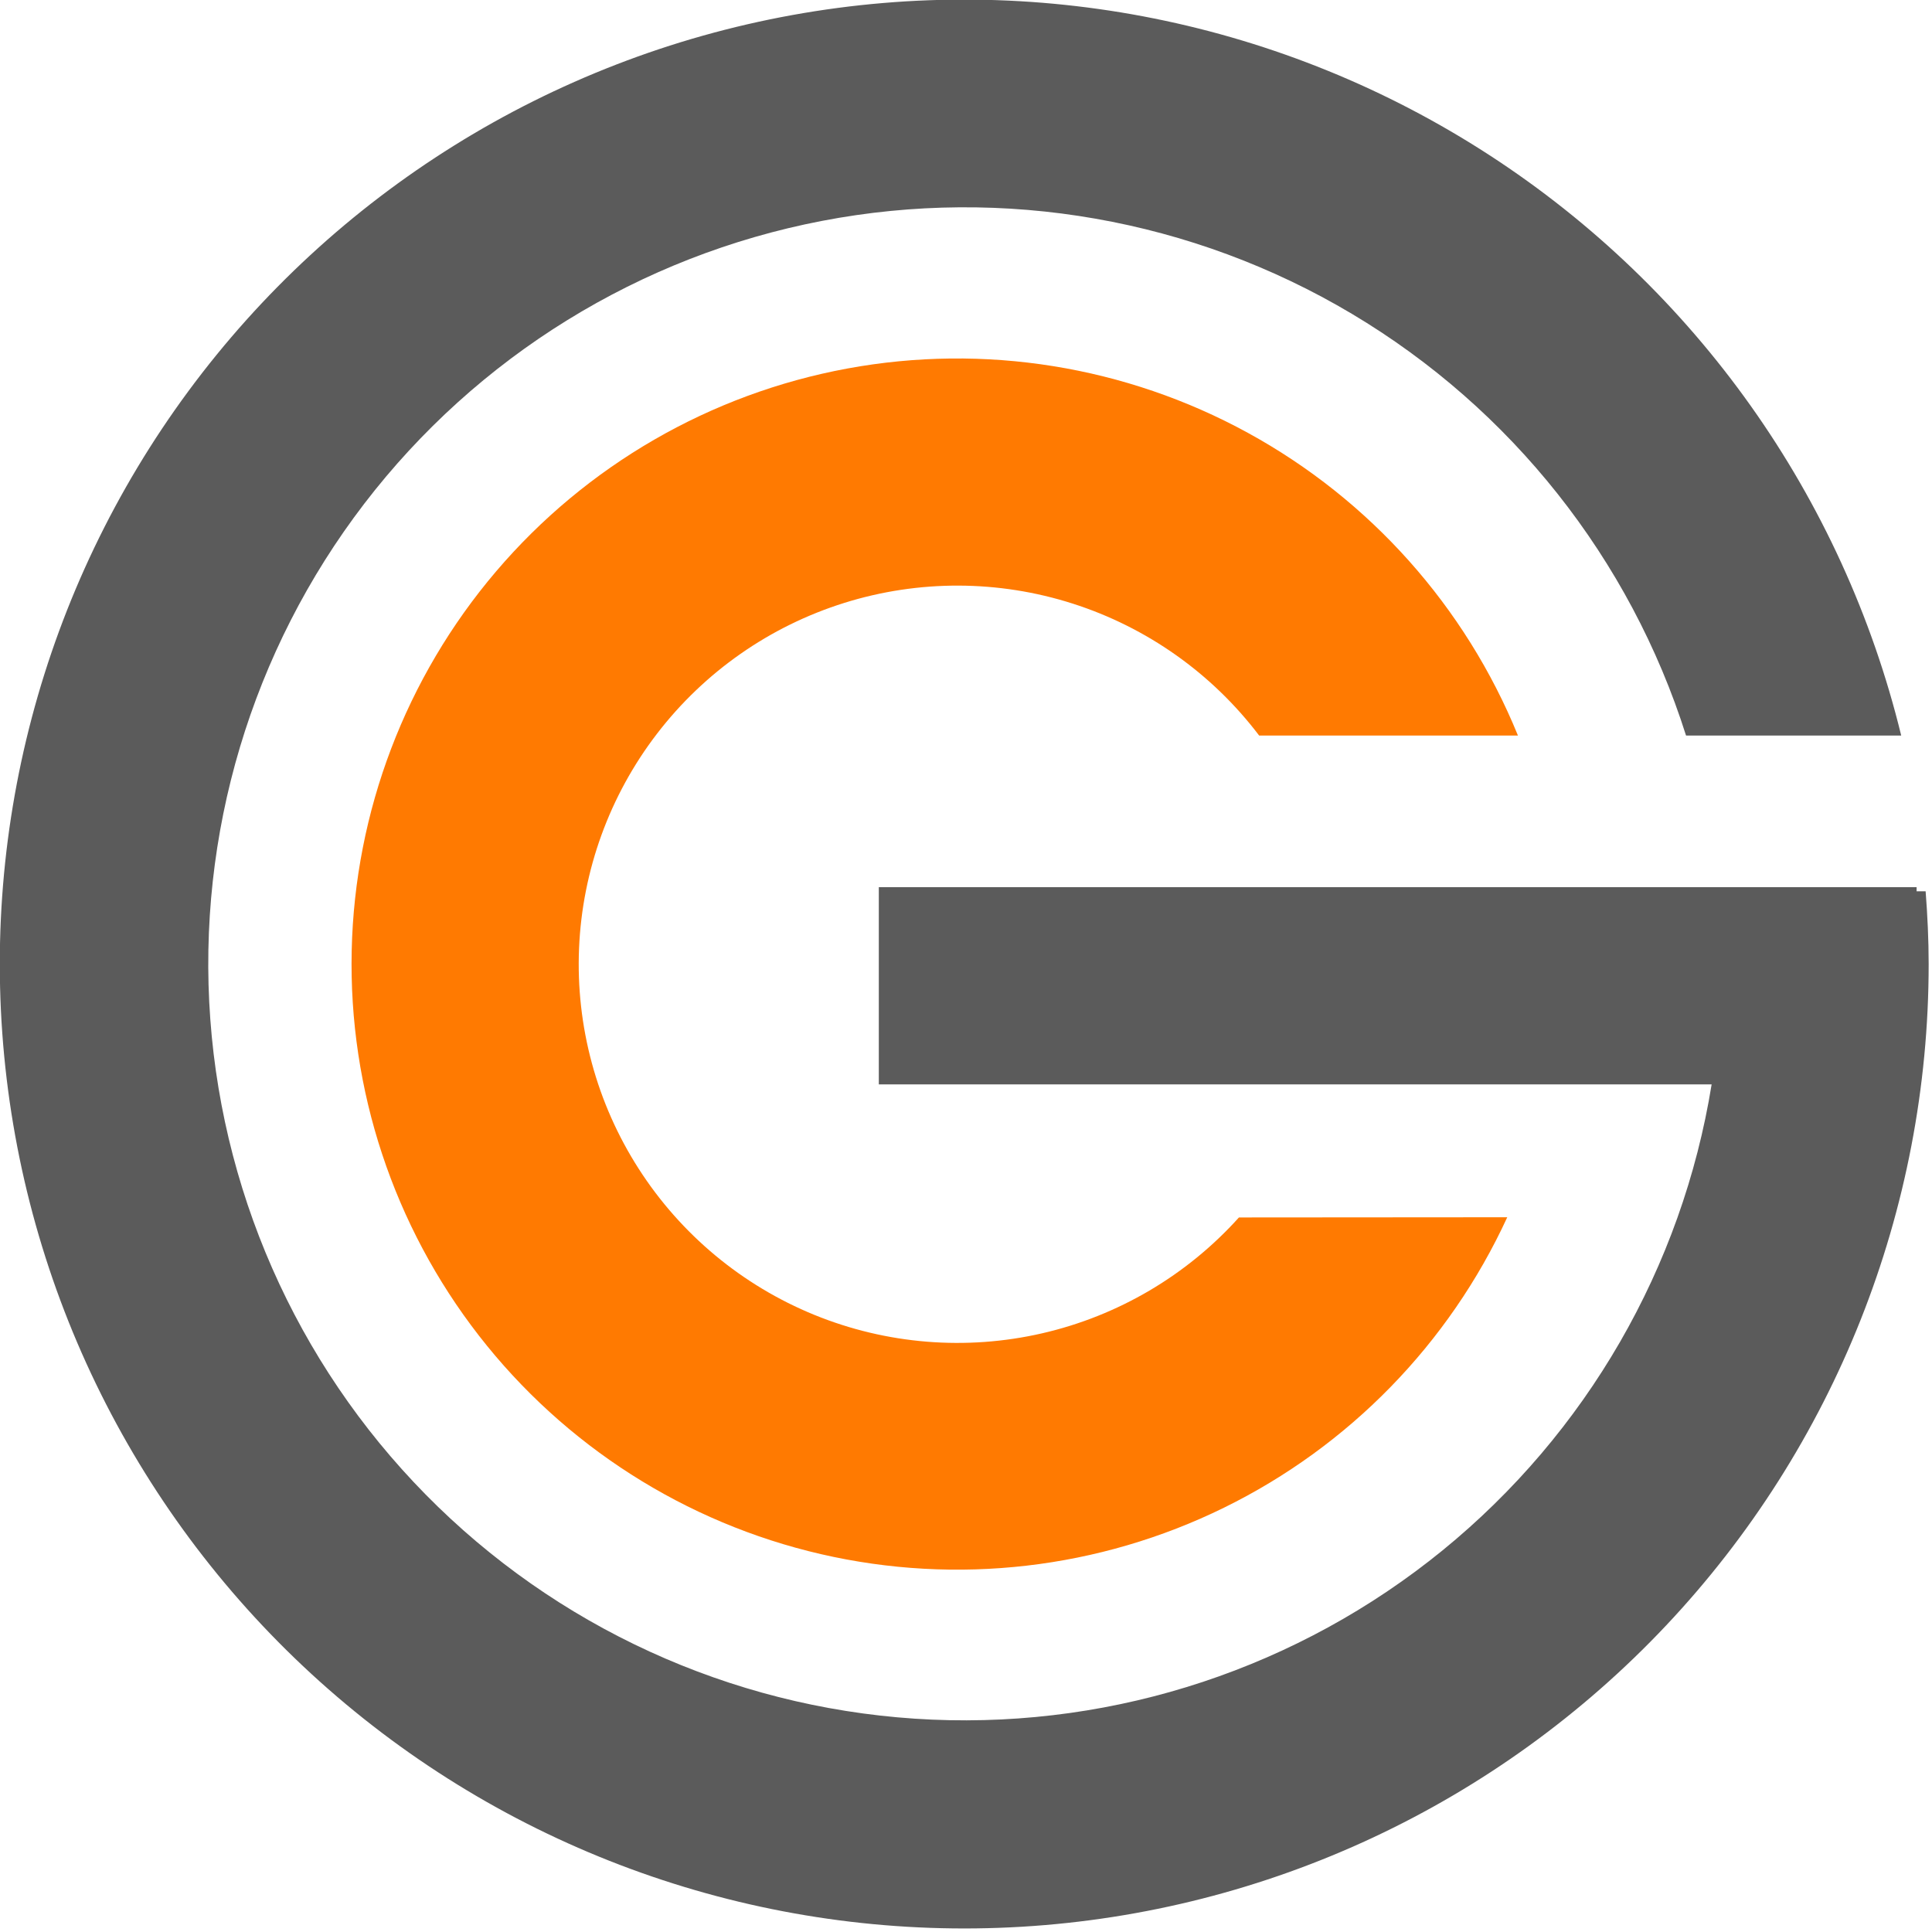 <svg width="197" height="197" viewBox="0 0 197 197" fill="none" xmlns="http://www.w3.org/2000/svg">
<g clip-path="url(#clip0_1_2)">
<path d="M126.33 124.14C121.015 130.05 114.006 134.176 106.258 135.955C98.511 137.733 90.404 137.077 83.043 134.076C75.683 131.075 69.428 125.875 65.133 119.187C60.838 112.499 58.712 104.648 59.044 96.706C59.377 88.764 62.153 81.119 66.993 74.814C71.833 68.508 78.501 63.851 86.087 61.476C93.673 59.102 101.806 59.126 109.378 61.547C116.949 63.967 123.588 68.665 128.39 75H154.78C149.422 61.851 139.695 50.95 127.239 44.134C114.784 37.317 100.359 35.002 86.396 37.577C72.432 40.153 59.783 47.462 50.578 58.273C41.374 69.085 36.176 82.738 35.861 96.933C35.546 111.129 40.133 124.999 48.849 136.208C57.565 147.417 69.877 155.28 83.713 158.472C97.549 161.665 112.061 159.991 124.807 153.734C137.553 147.477 147.754 137.018 153.69 124.12L126.33 124.14Z" fill="#FF7A01"/>
<path d="M196.35 90.88H195.43V90.46H89.61V110.57H174.53C171.517 129.233 161.757 146.139 147.101 158.08C132.446 170.021 113.916 176.165 95.029 175.345C76.143 174.524 58.215 166.798 44.65 153.631C31.084 140.465 22.826 122.776 21.443 103.922C20.059 85.069 25.647 66.364 37.145 51.358C48.643 36.353 65.251 26.092 83.816 22.524C102.38 18.956 121.609 22.329 137.85 32.002C154.092 41.676 166.216 56.977 171.92 75H193.86C187.922 50.65 172.91 29.486 151.892 15.833C130.874 2.179 105.436 -2.934 80.775 1.537C56.113 6.009 34.09 19.728 19.204 39.892C4.318 60.056 -2.307 85.143 0.682 110.028C3.671 134.912 16.049 157.717 35.287 173.782C54.525 189.847 79.171 197.96 104.189 196.464C129.208 194.968 152.712 183.976 169.898 165.733C187.085 147.49 196.657 123.374 196.66 98.31C196.66 95.82 196.54 93.34 196.35 90.88Z" fill="#5B5B5B"/>
</g>
<defs>
<clipPath id="clip0_1_2">
<rect width="196.66" height="196.66" fill="white"/>
</clipPath>
</defs>
</svg>
